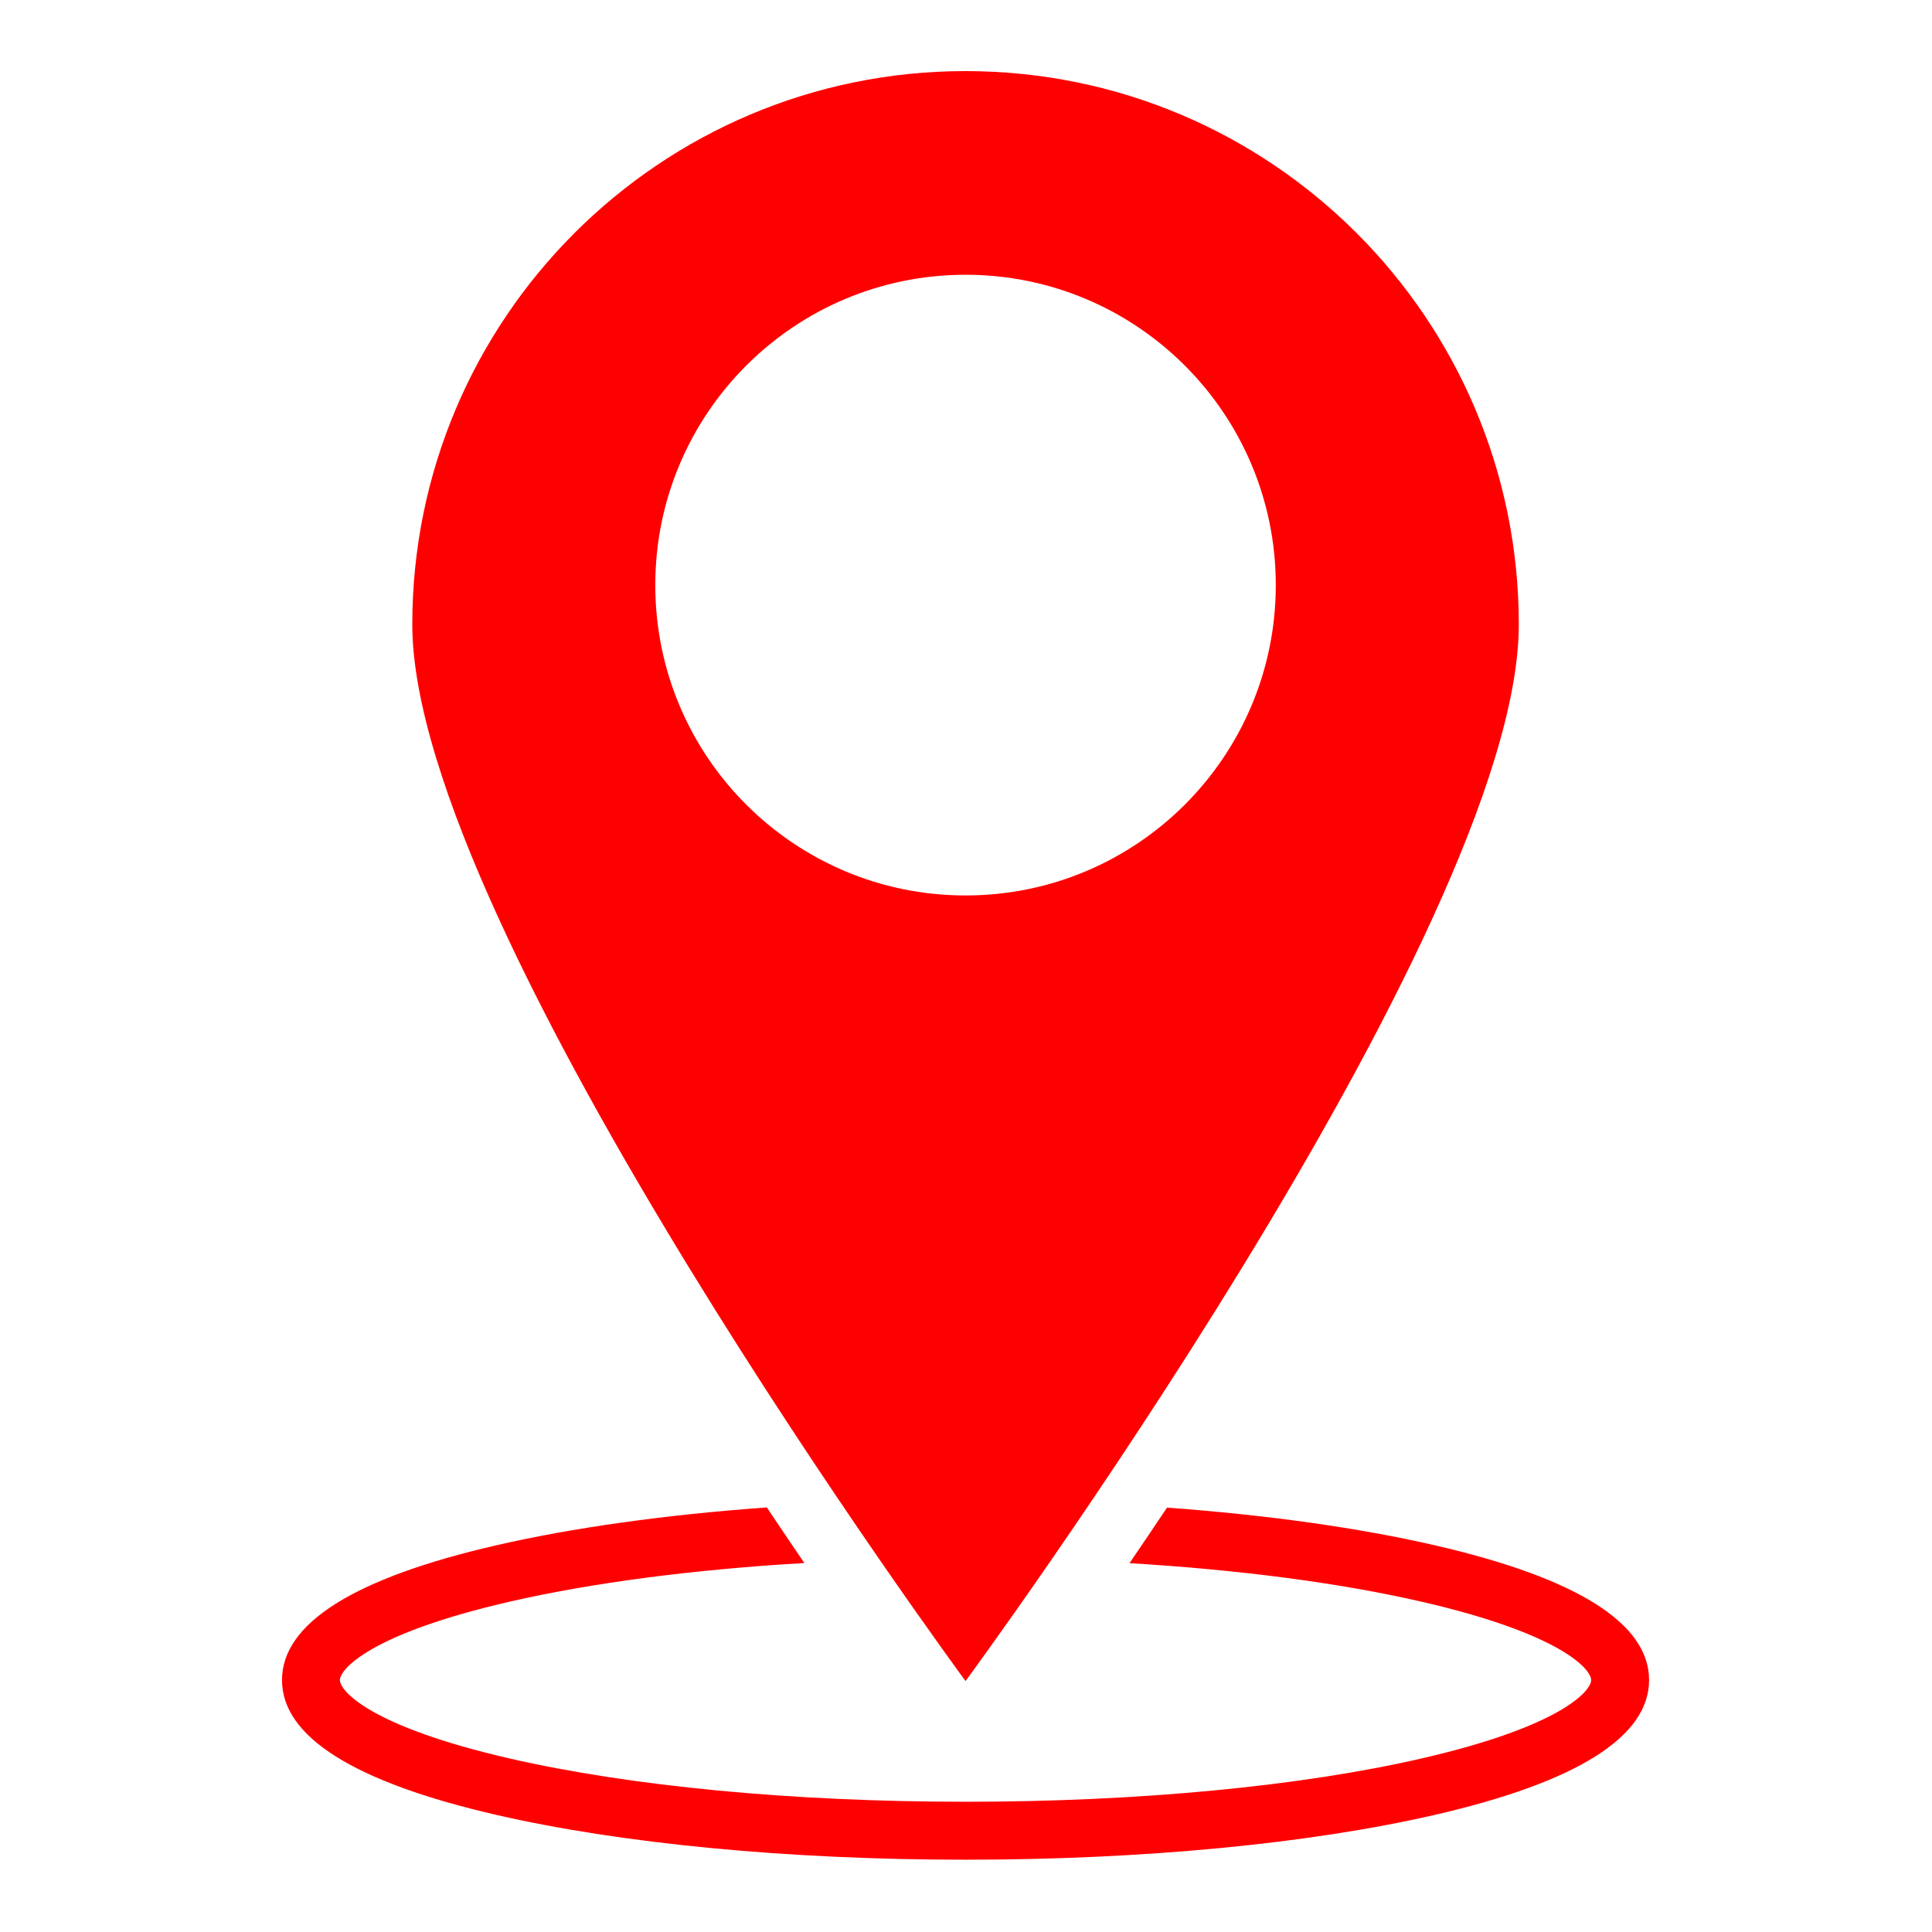 <svg xmlns="http://www.w3.org/2000/svg" xmlns:xlink="http://www.w3.org/1999/xlink" width="1024" zoomAndPan="magnify" viewBox="0 0 768 768" height="1024" preserveAspectRatio="xMidYMid meet" version="1.0"><defs><clipPath id="7353cb3e2b"><path d="M 163 28.367 L 604 28.367 L 604 669 L 163 669 Z M 163 28.367 " clip-rule="nonzero"/></clipPath><clipPath id="8f4ac8fbf8"><path d="M 112 599 L 655.691 599 L 655.691 739.367 L 112 739.367 Z M 112 599 " clip-rule="nonzero"/></clipPath></defs><g clip-path="url(#7353cb3e2b)"><path fill="#ff0000" d="M 383.816 355.957 C 315.699 355.957 260.488 300.723 260.488 232.586 C 260.488 164.457 315.699 109.219 383.816 109.219 C 451.934 109.219 507.145 164.457 507.145 232.586 C 507.145 300.723 451.934 355.957 383.816 355.957 Z M 383.816 28.262 C 262.355 28.262 163.891 126.758 163.891 248.258 C 163.891 369.758 383.816 668.246 383.816 668.246 C 383.816 668.246 603.746 369.758 603.746 248.258 C 603.746 126.758 505.277 28.262 383.816 28.262 " fill-opacity="1" fill-rule="nonzero"/></g><g clip-path="url(#8f4ac8fbf8)"><path fill="#ff0000" d="M 570.395 614.289 C 540.012 607.293 503.594 602.211 463.906 599.301 C 458.723 607.062 453.73 614.449 448.996 621.387 C 492.645 623.996 532.609 629.227 565.234 636.734 C 620.43 649.441 632.508 663.512 632.508 667.855 C 632.508 672.207 620.43 686.277 565.234 698.98 C 516.91 710.098 452.48 716.227 383.816 716.227 C 315.152 716.227 250.727 710.098 202.398 698.98 C 147.207 686.277 135.125 672.207 135.125 667.855 C 135.125 663.512 147.207 649.441 202.398 636.734 C 235.301 629.16 275.668 623.906 319.742 621.324 C 315.004 614.379 310.016 606.988 304.824 599.227 C 264.711 602.121 227.906 607.227 197.238 614.289 C 140.746 627.285 112.098 645.316 112.098 667.855 C 112.098 690.398 140.746 708.422 197.238 721.43 C 247.207 732.934 313.469 739.262 383.816 739.262 C 454.164 739.262 520.426 732.934 570.395 721.43 C 626.891 708.422 655.539 690.398 655.539 667.855 C 655.539 645.316 626.891 627.285 570.395 614.289 " fill-opacity="1" fill-rule="nonzero"/></g></svg>
